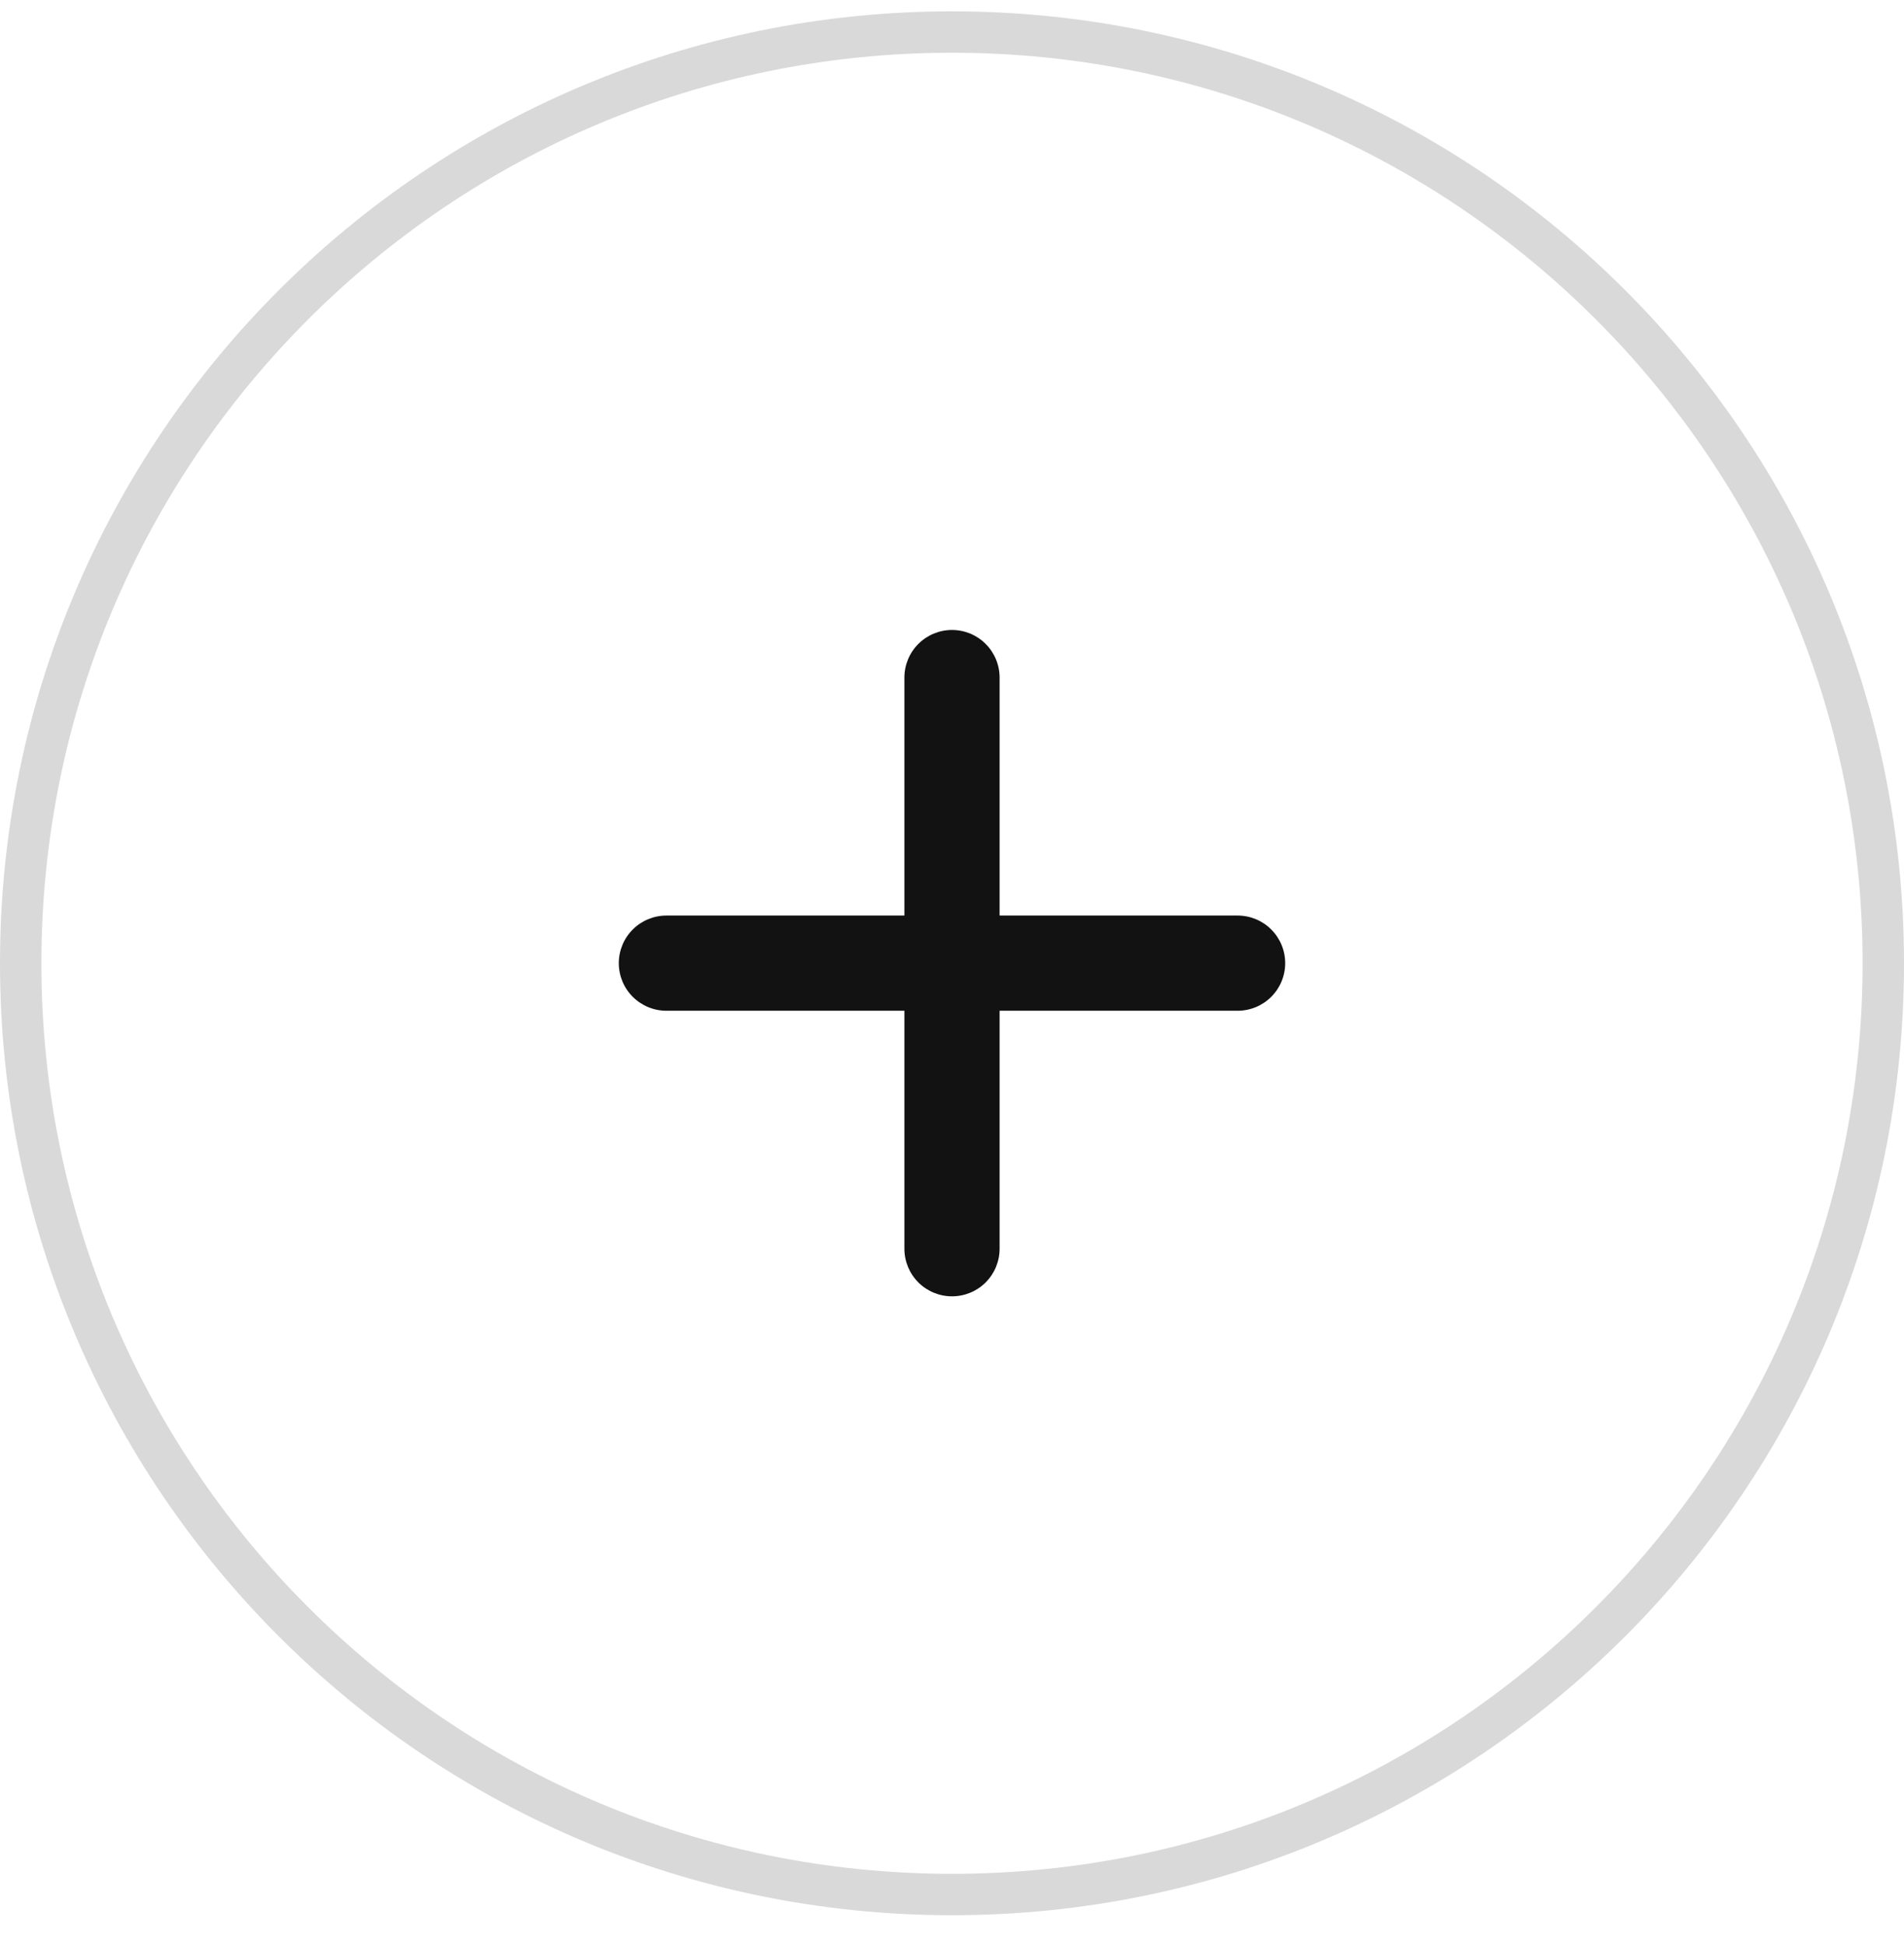 <svg width="46" height="47" viewBox="0 0 46 47" fill="none" xmlns="http://www.w3.org/2000/svg">
<path d="M23 0.774C35.426 0.774 45.5 10.847 45.5 23.274C45.5 35.7 35.426 45.774 23 45.774C10.574 45.774 0.5 35.7 0.5 23.274C0.5 10.847 10.574 0.774 23 0.774Z" stroke="#D9D9D9"/>
<path d="M29.9 24.421H24.15V30.171C24.15 30.476 24.029 30.769 23.813 30.985C23.598 31.2 23.305 31.321 23 31.321C22.695 31.321 22.403 31.2 22.187 30.985C21.971 30.769 21.85 30.476 21.85 30.171V24.421H16.1C15.795 24.421 15.503 24.3 15.287 24.084C15.071 23.869 14.95 23.576 14.95 23.271C14.95 22.966 15.071 22.674 15.287 22.458C15.503 22.242 15.795 22.121 16.1 22.121H21.85V16.371C21.85 16.066 21.971 15.774 22.187 15.558C22.403 15.342 22.695 15.221 23 15.221C23.305 15.221 23.598 15.342 23.813 15.558C24.029 15.774 24.15 16.066 24.15 16.371V22.121H29.9C30.205 22.121 30.498 22.242 30.713 22.458C30.929 22.674 31.05 22.966 31.05 23.271C31.05 23.576 30.929 23.869 30.713 24.084C30.498 24.3 30.205 24.421 29.9 24.421Z" fill="#121212"/>
</svg>
